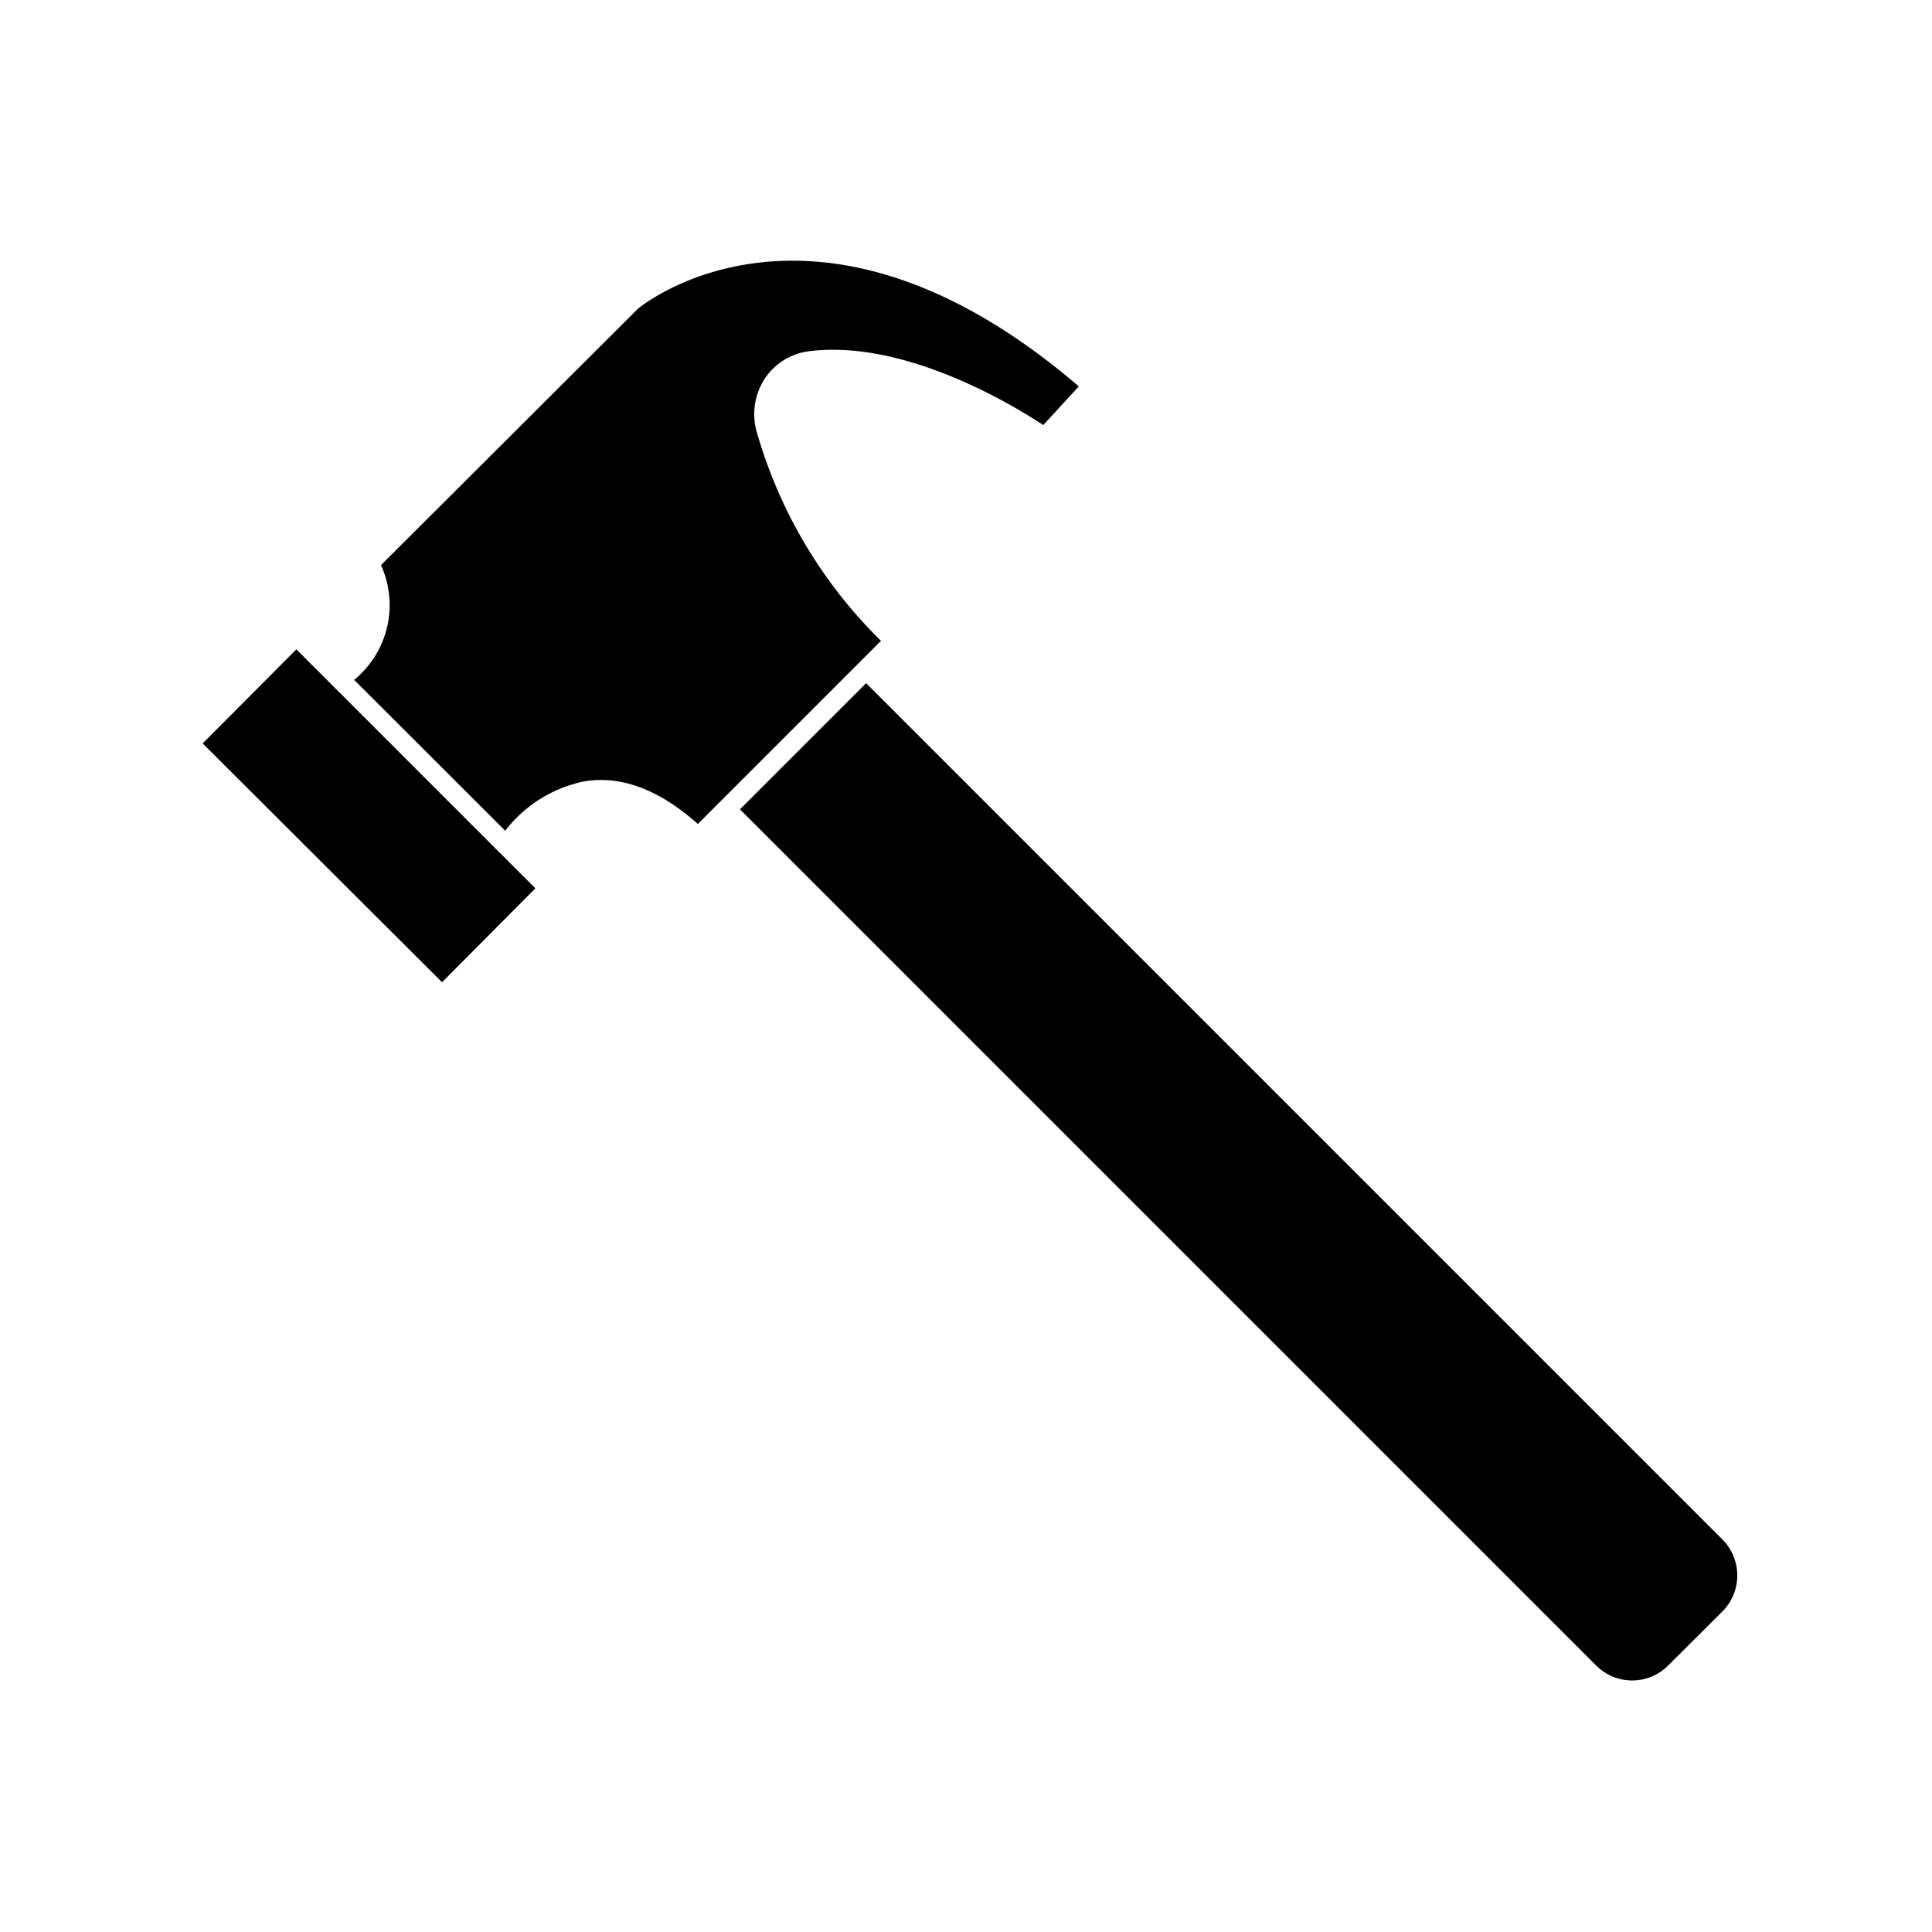 <svg y="0px" x="0px" viewBox="0 0 100 100" data-sanitized-data-name="Layer 106" data-name="Layer 106" xmlns="http://www.w3.org/2000/svg"><title>Hammer</title><path d="M82.62,86.21a2.63,2.63,0,0,0,3.72,0l2.81-2.8a2.64,2.64,0,0,0,0-3.73L44.83,35.36,38.3,41.89Z"></path><path d="M30.26,40.44c1.91-.31,3.88.44,5.86,2.21l9.48-9.48a24.62,24.62,0,0,1-6.46-10.92,3.37,3.37,0,0,1,.47-2.69,3.24,3.24,0,0,1,2.26-1.38C46.84,17.55,52.48,21,54,22l1.84-2C42.42,8.5,33.36,15.68,33,16L19.72,29.25a5,5,0,0,1-1.39,5.94L26.15,43A6.89,6.89,0,0,1,30.26,40.44Z"></path><polygon points="27.71 45.98 15.34 33.61 10.49 38.48 22.88 50.84 27.71 45.98"></polygon></svg>